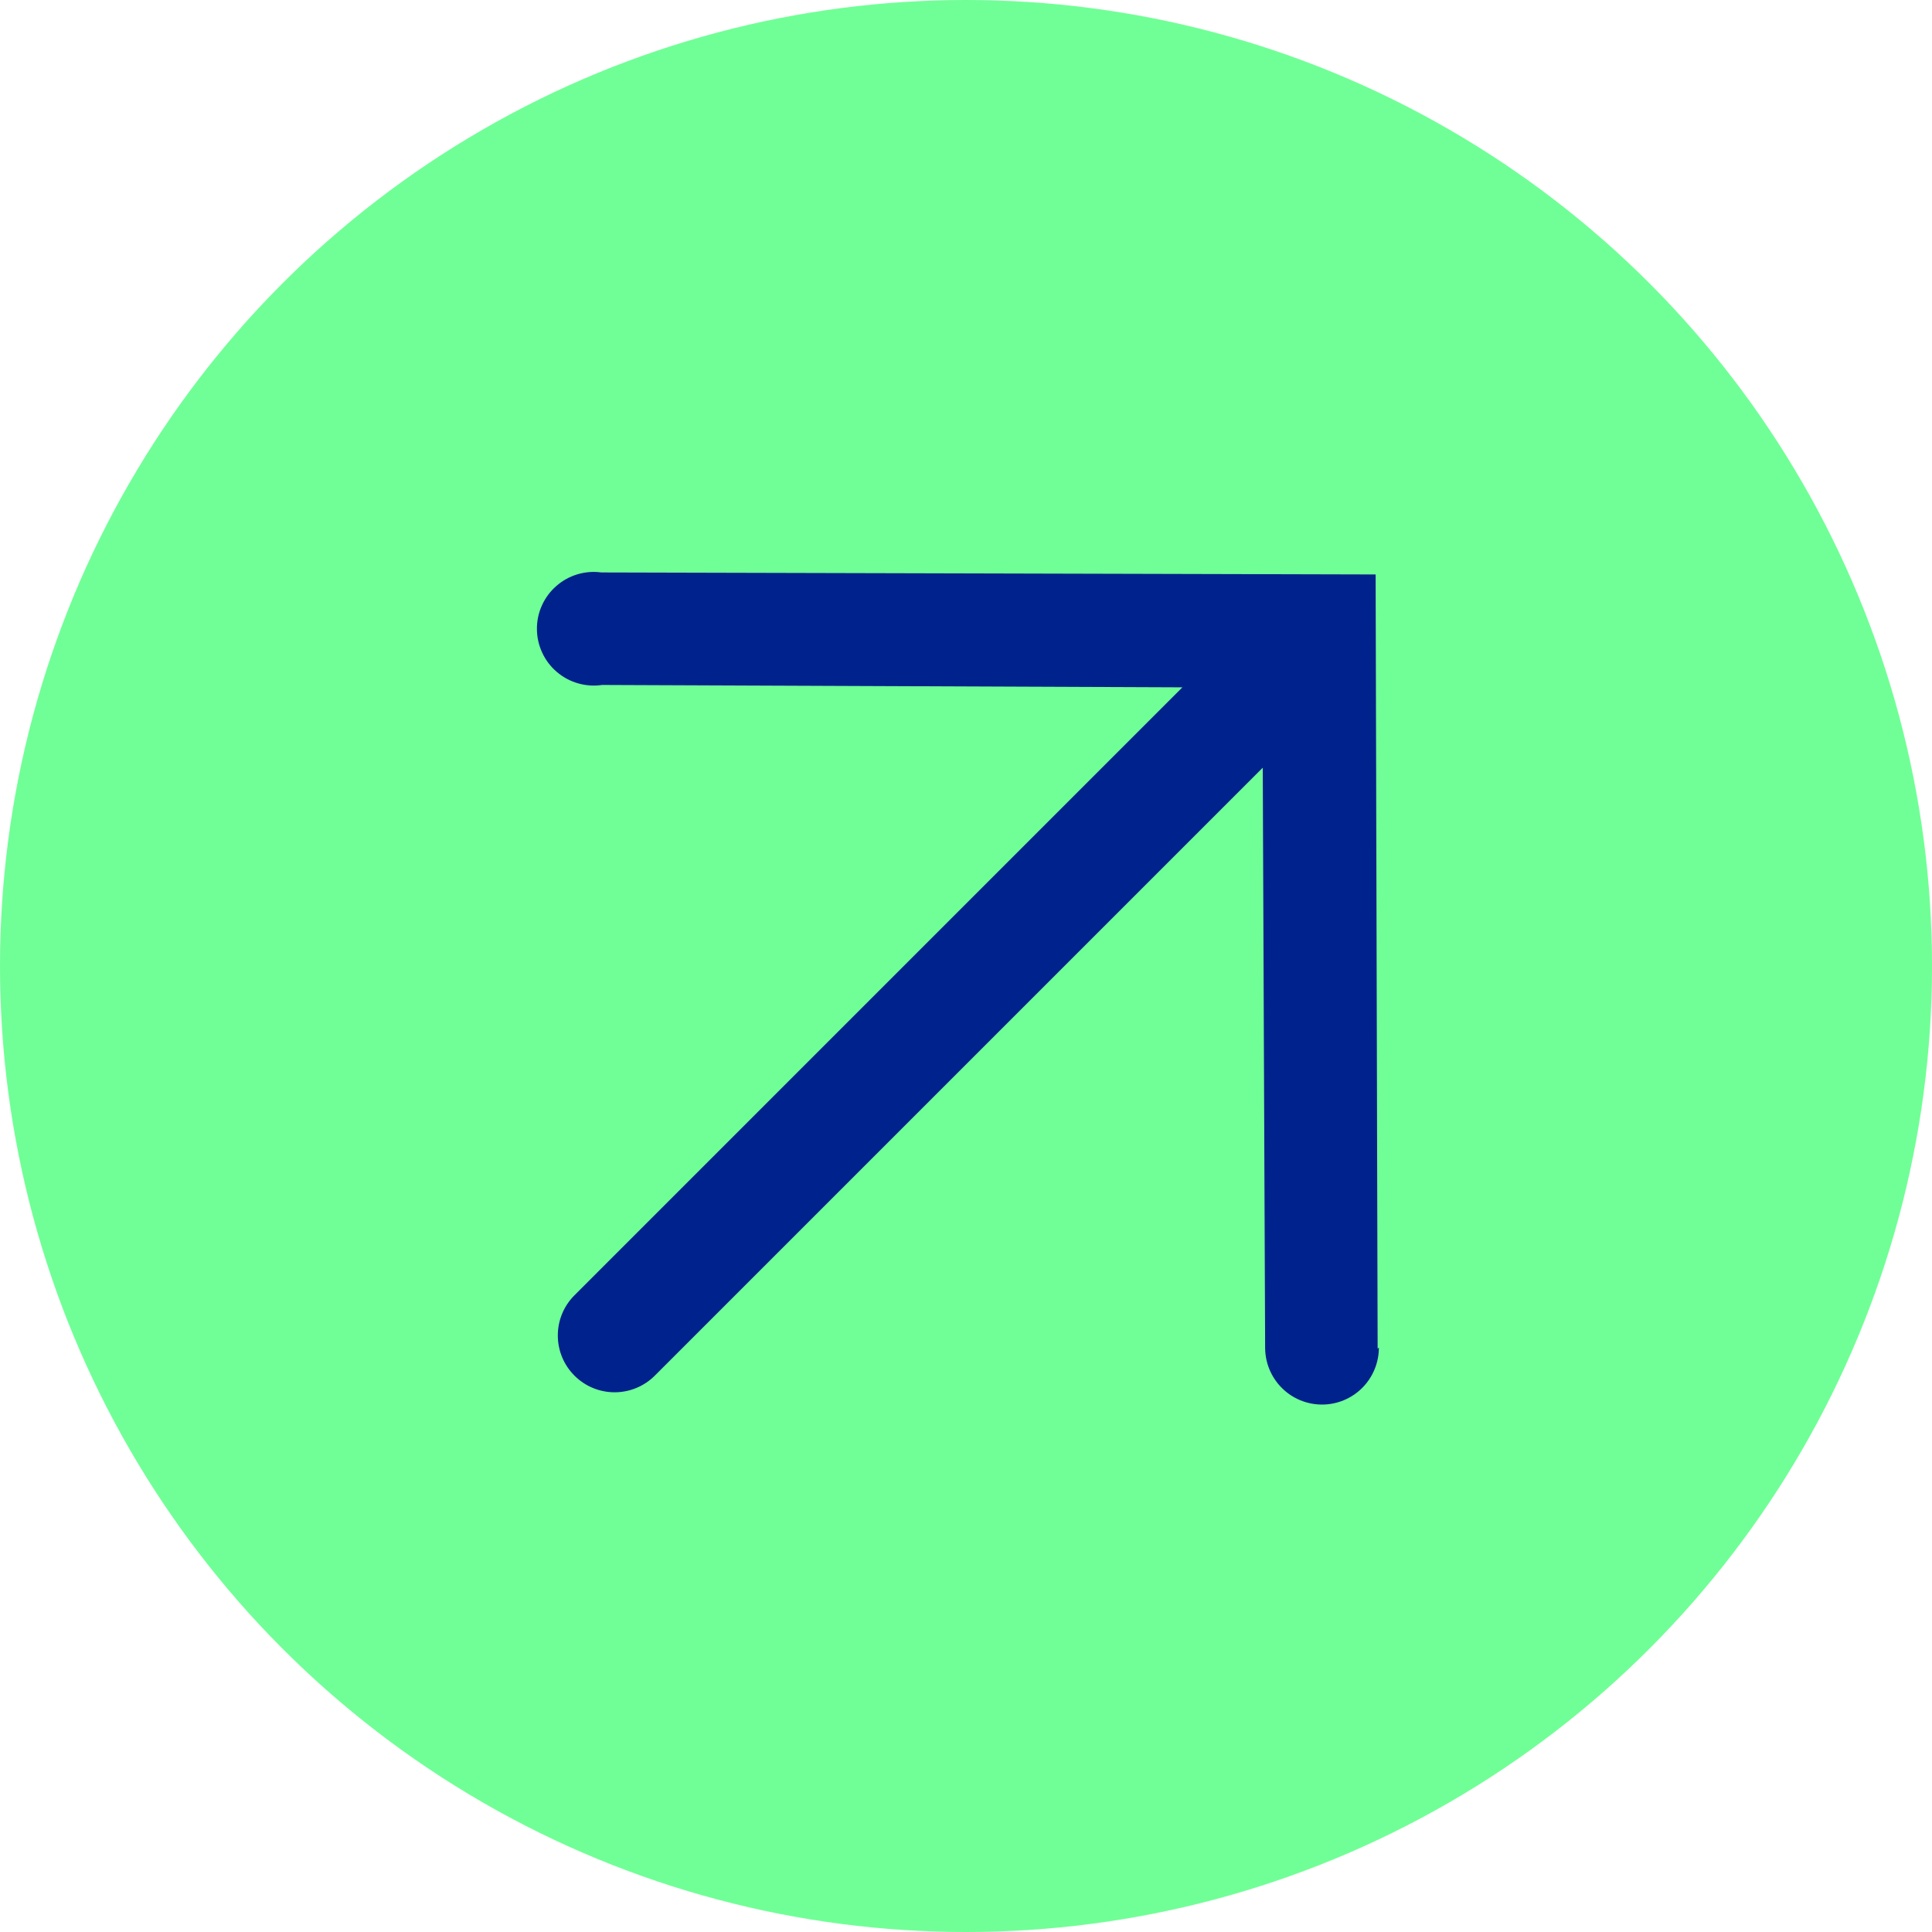 <svg width="47" height="47" viewBox="0 0 47 47" fill="none" xmlns="http://www.w3.org/2000/svg">
<circle cx="23.5" cy="23.5" r="23.5" fill="#70FF96"/>
<path d="M33.514 32.81L33.465 13.975L14.63 13.926C14.433 13.899 14.234 13.915 14.044 13.972C13.854 14.03 13.679 14.127 13.531 14.258C13.382 14.389 13.263 14.55 13.182 14.731C13.101 14.911 13.06 15.107 13.062 15.306C13.063 15.504 13.107 15.699 13.191 15.879C13.274 16.058 13.395 16.218 13.546 16.346C13.696 16.475 13.873 16.57 14.063 16.624C14.253 16.679 14.453 16.692 14.649 16.663L28.764 16.721L13.975 31.511C13.715 31.77 13.57 32.121 13.57 32.488C13.57 32.855 13.715 33.206 13.975 33.465C14.234 33.725 14.585 33.87 14.952 33.87C15.319 33.87 15.67 33.725 15.93 33.465L30.719 18.676L30.777 32.791C30.779 33.158 30.926 33.509 31.186 33.767C31.446 34.026 31.799 34.17 32.165 34.169C32.532 34.168 32.883 34.021 33.142 33.761C33.4 33.5 33.545 33.148 33.544 32.781L33.514 32.81Z" fill="#00228C"/>
</svg>
